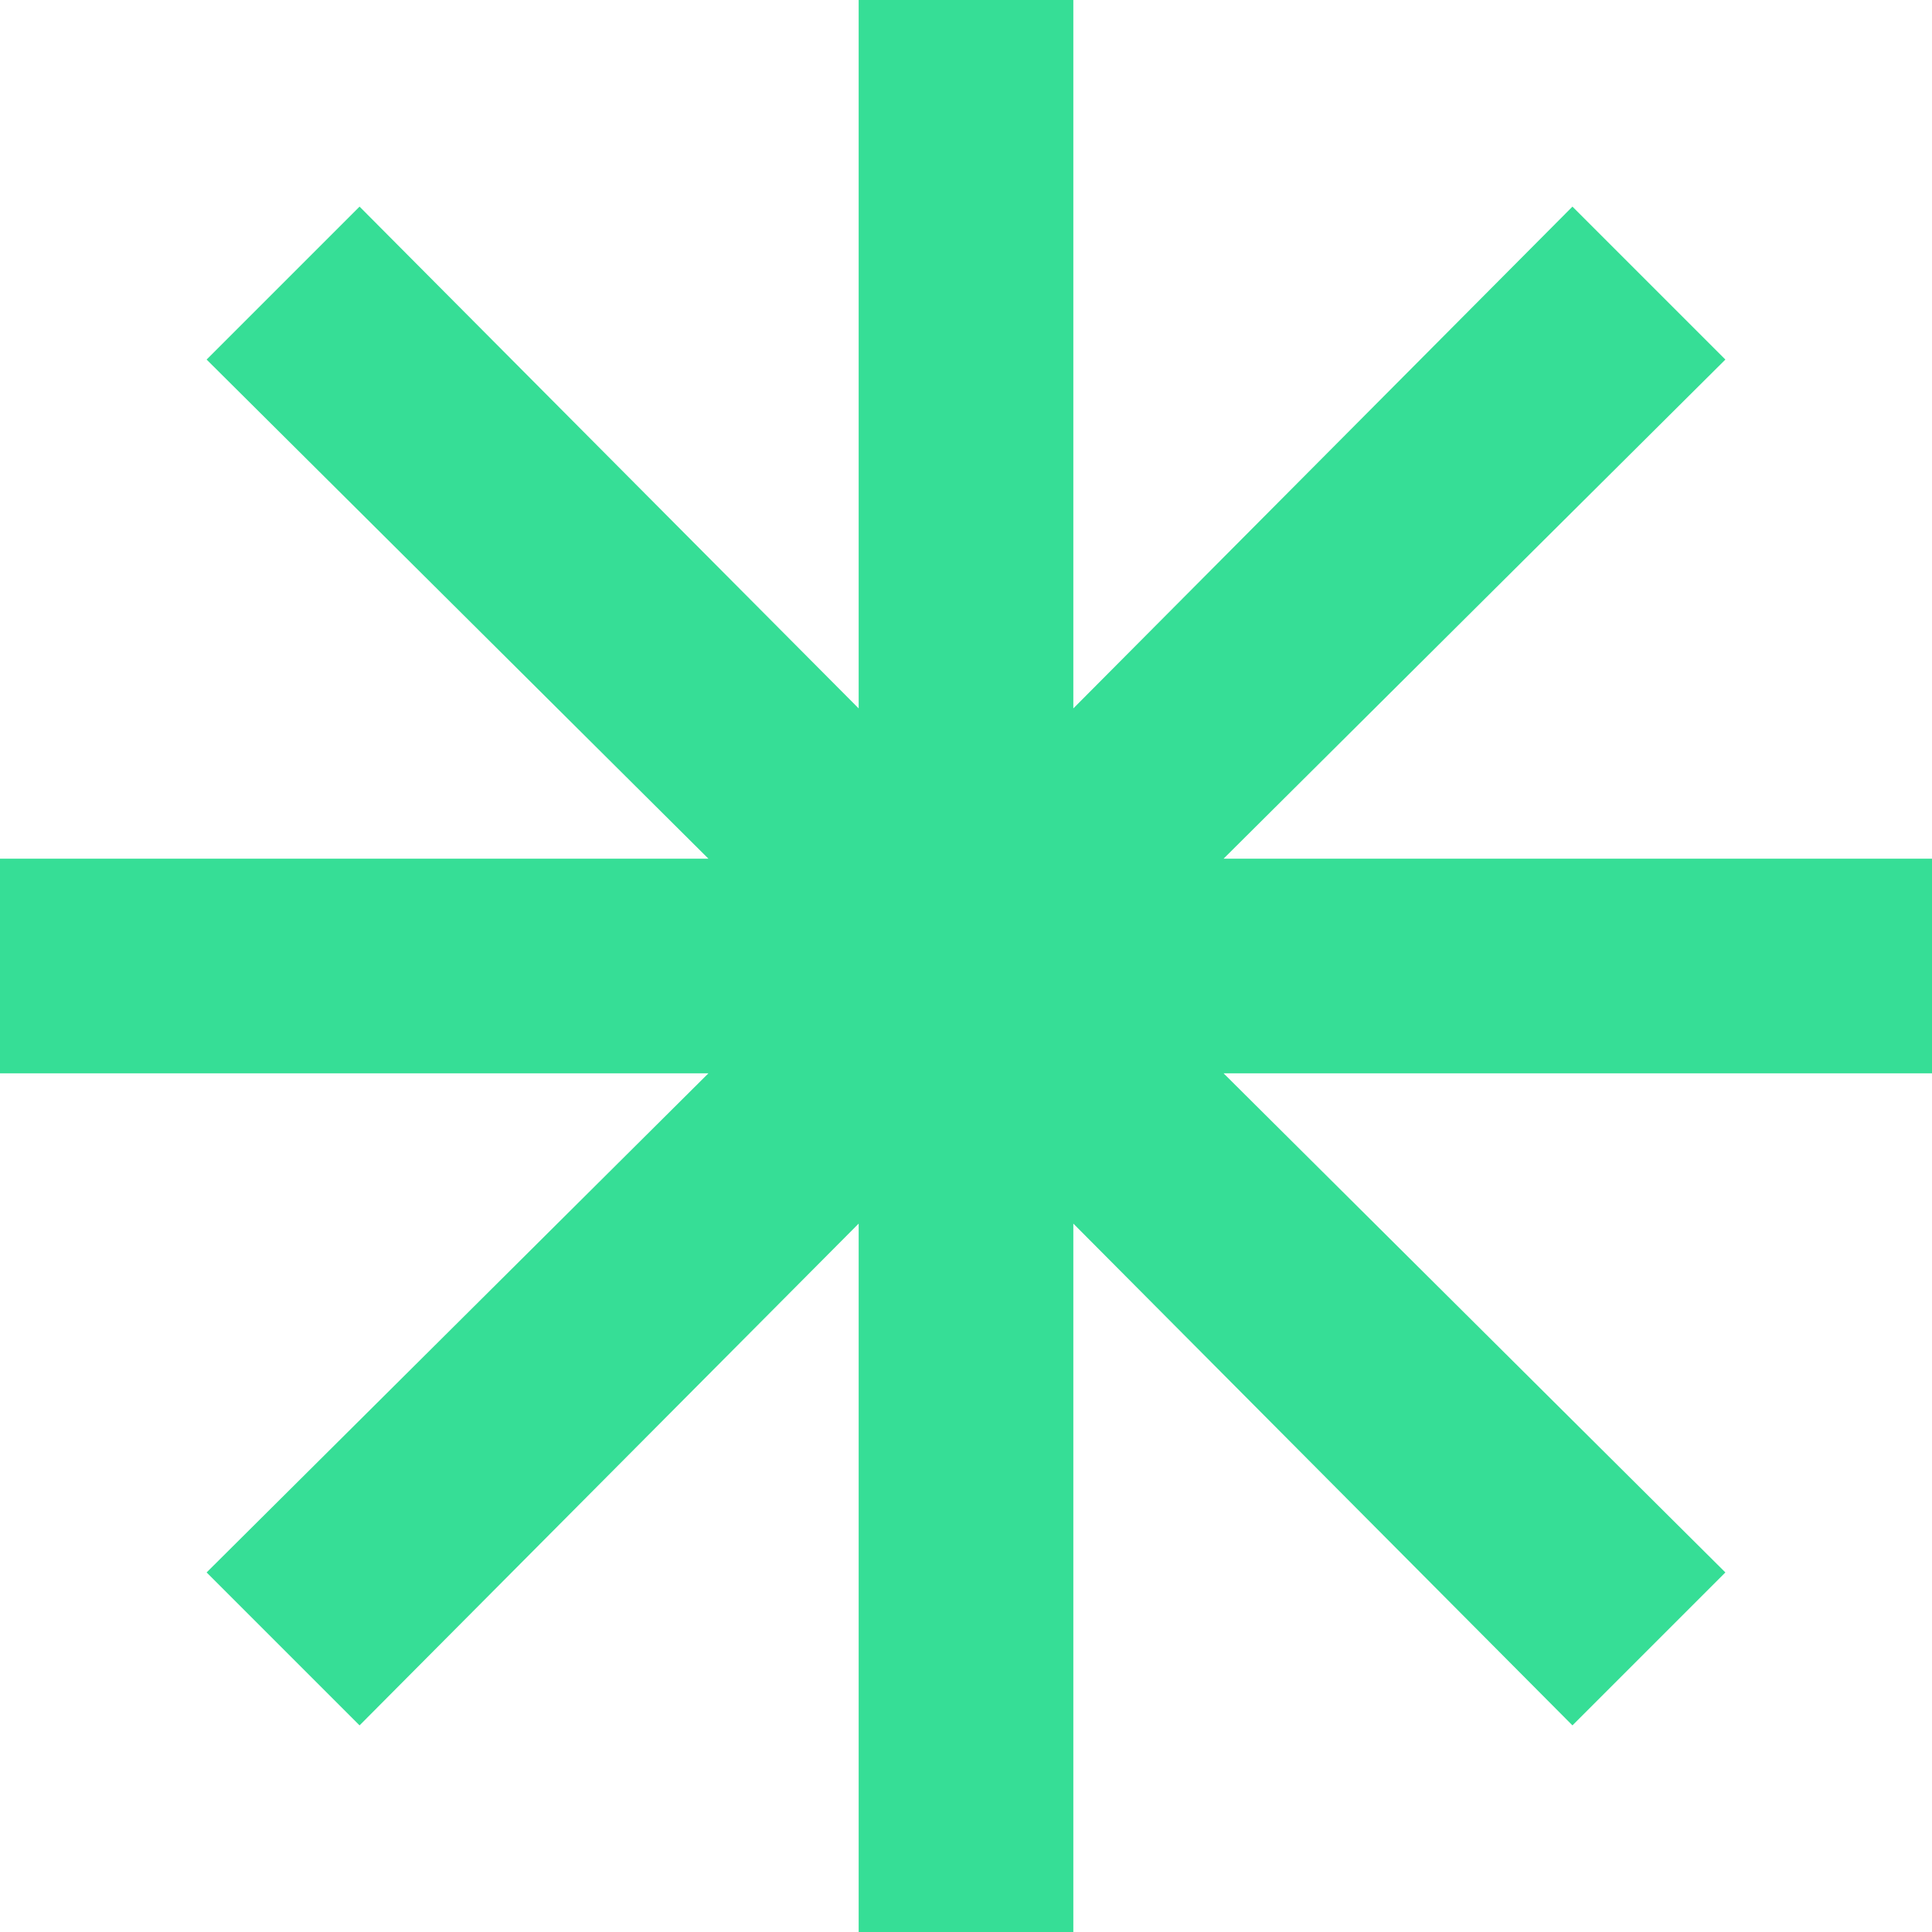 <svg width="18" height="18" viewBox="0 0 18 18" fill="none" xmlns="http://www.w3.org/2000/svg">
<path d="M8 18V11.4L3.35 16.075L1.925 14.65L6.6 10H0V8H6.6L1.925 3.35L3.35 1.925L8 6.6V0H10V6.6L14.65 1.925L16.075 3.35L11.4 8H18V10H11.4L16.075 14.65L14.65 16.075L10 11.4V18H8Z" fill="#36DE96"/>
</svg>
